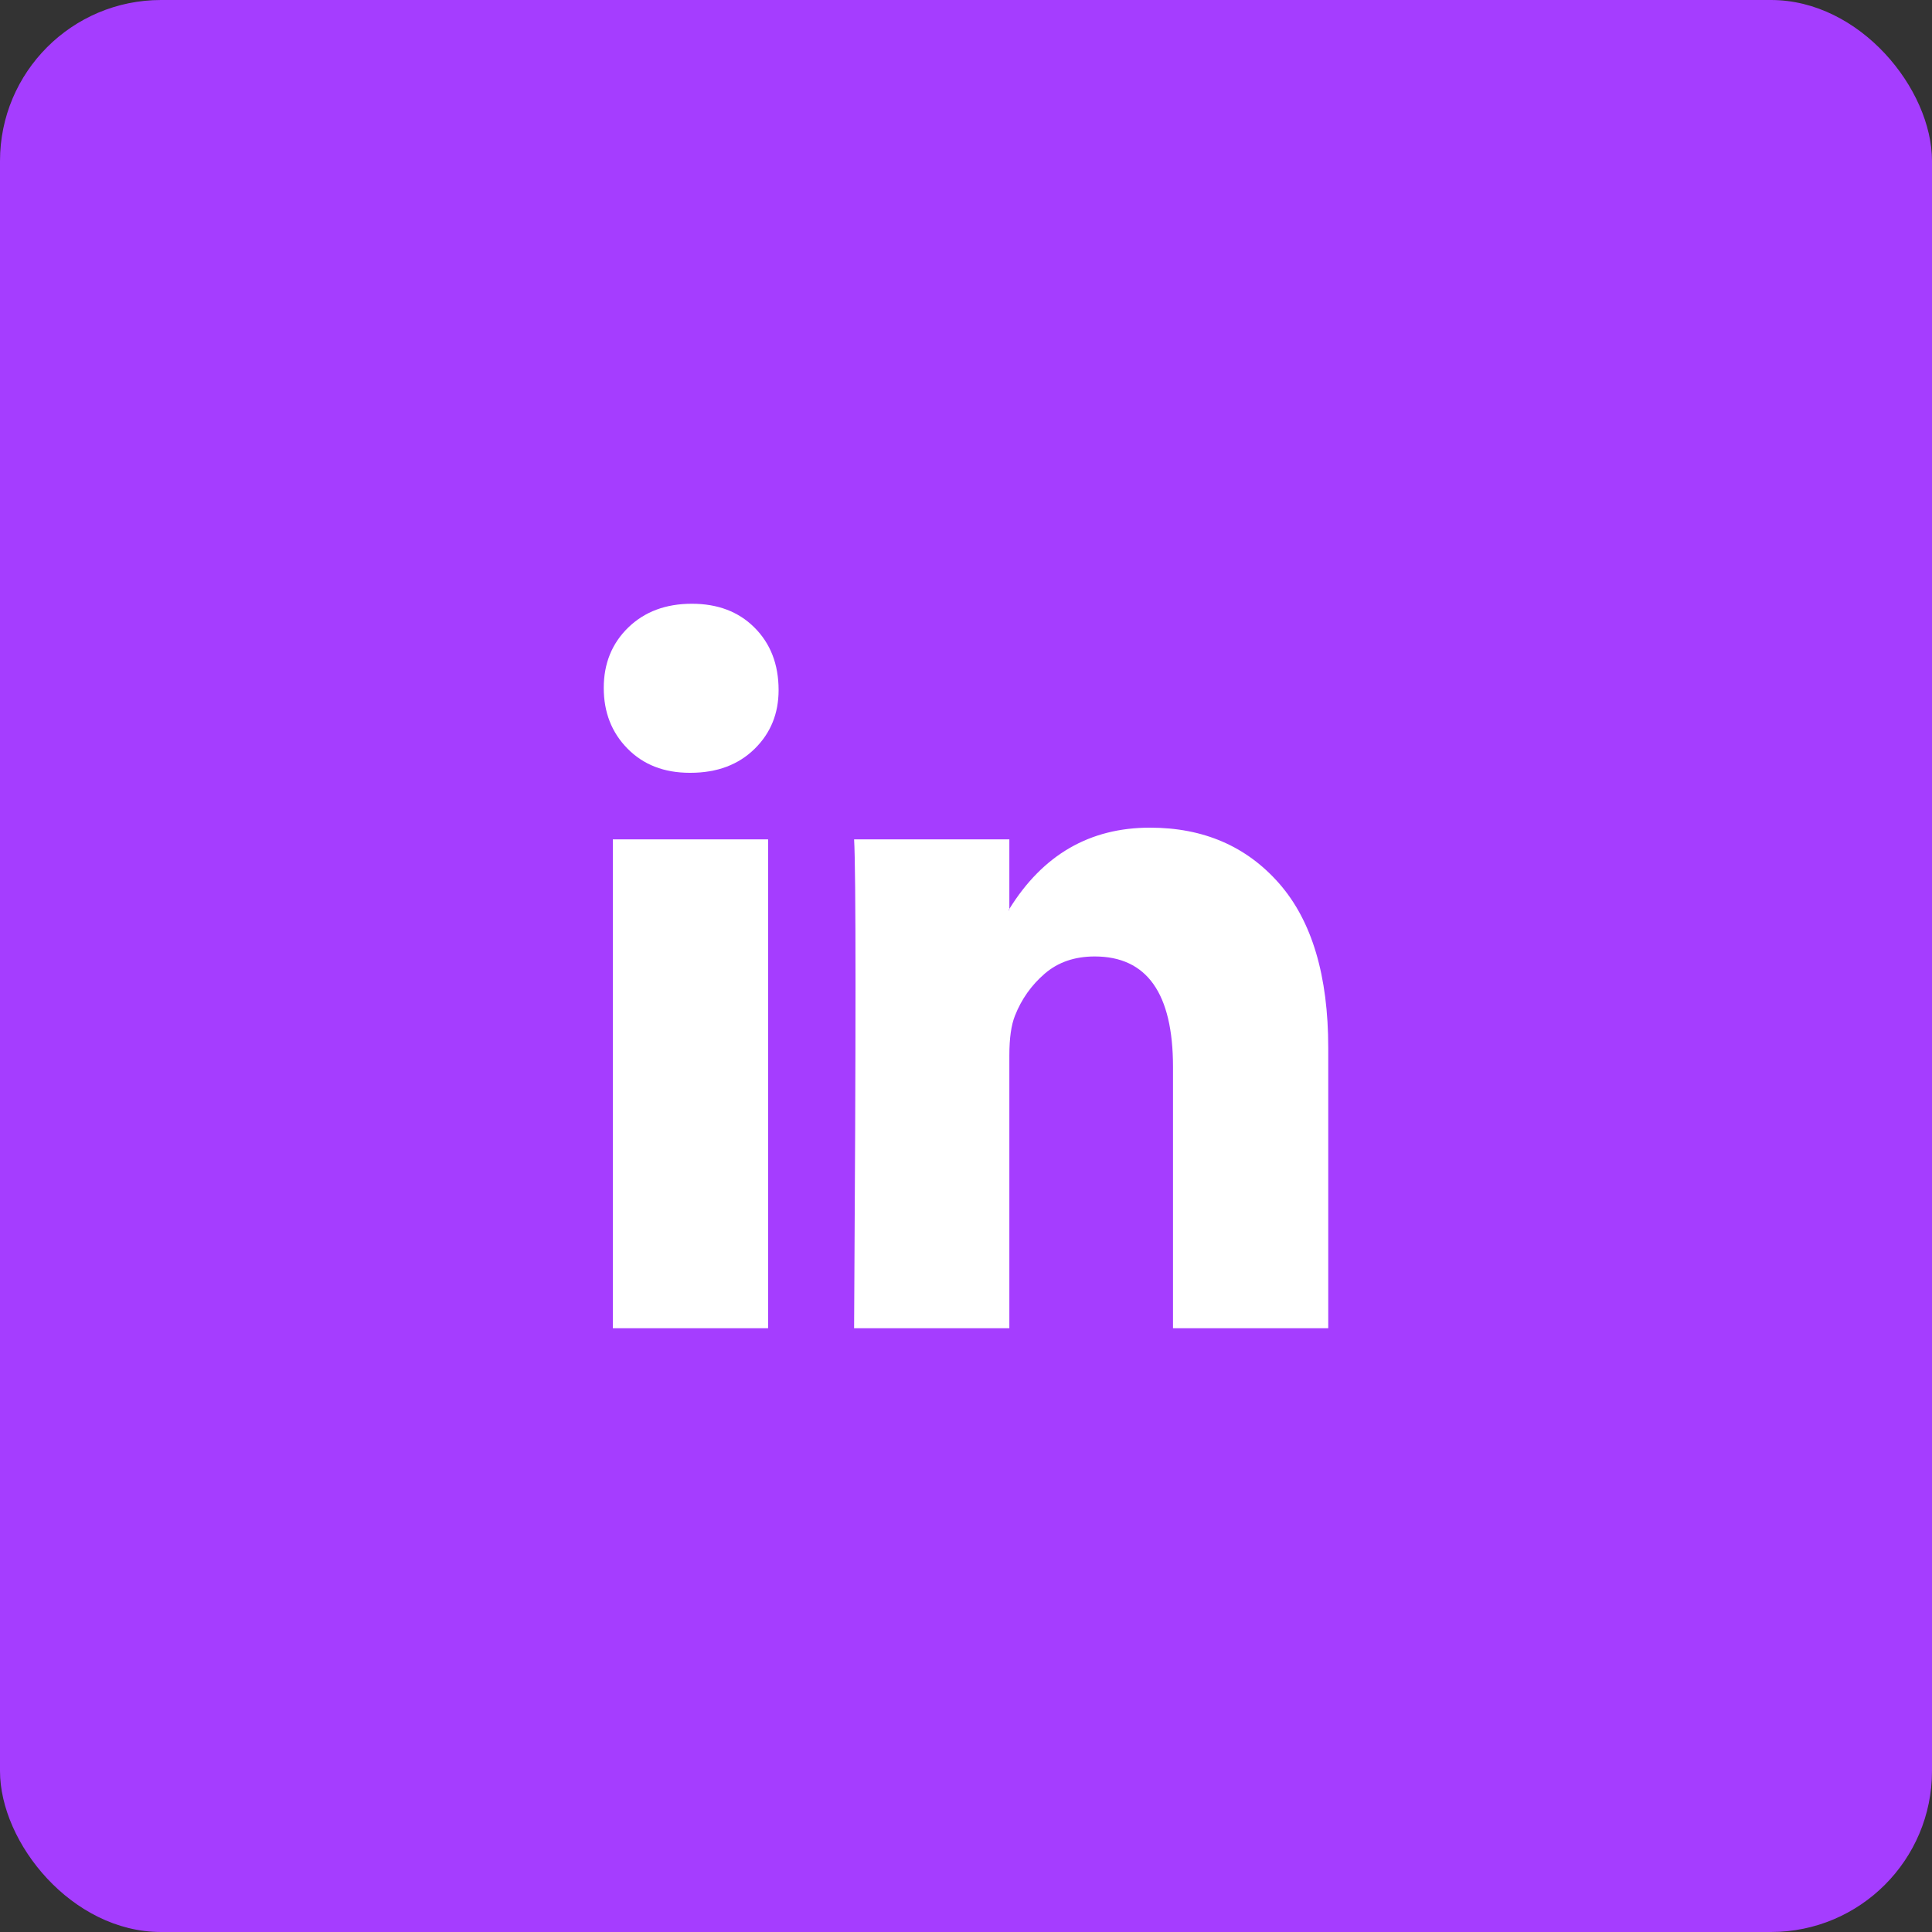<svg width="48" height="48" viewBox="0 0 48 48" fill="none" xmlns="http://www.w3.org/2000/svg">
<rect x="0" y="0" width="48" height="48" fill="#333333" stroke="none"/>
<rect width="48" height="48" rx="4" fill="#A53DFF"/>
<g clip-path="url(#clip0_12_1173)">
<path d="M15 17.091C15 16.485 15.203 15.985 15.608 15.591C16.014 15.197 16.541 15 17.189 15C17.826 15 18.342 15.194 18.735 15.582C19.141 15.982 19.344 16.503 19.344 17.145C19.344 17.727 19.147 18.212 18.753 18.6C18.348 19 17.815 19.2 17.154 19.2H17.137C16.5 19.2 15.985 19 15.591 18.6C15.197 18.2 15 17.697 15 17.091ZM15.226 33V20.854H19.083V33H15.226ZM21.22 33H25.077V26.218C25.077 25.794 25.124 25.466 25.216 25.236C25.378 24.824 25.625 24.476 25.955 24.191C26.285 23.906 26.699 23.763 27.197 23.763C28.494 23.763 29.143 24.678 29.143 26.509V33H33V26.036C33 24.242 32.595 22.882 31.784 21.954C30.973 21.027 29.902 20.563 28.57 20.563C27.075 20.563 25.911 21.236 25.077 22.582V22.618H25.06L25.077 22.582V20.854H21.22C21.243 21.242 21.255 22.448 21.255 24.473C21.255 26.497 21.243 29.339 21.22 33Z" fill="white"/>
</g>
<defs>
<clipPath id="clip0_12_1173">
<rect width="18" height="18" fill="white" transform="translate(15 15)"/>
</clipPath>
</defs>
</svg>
